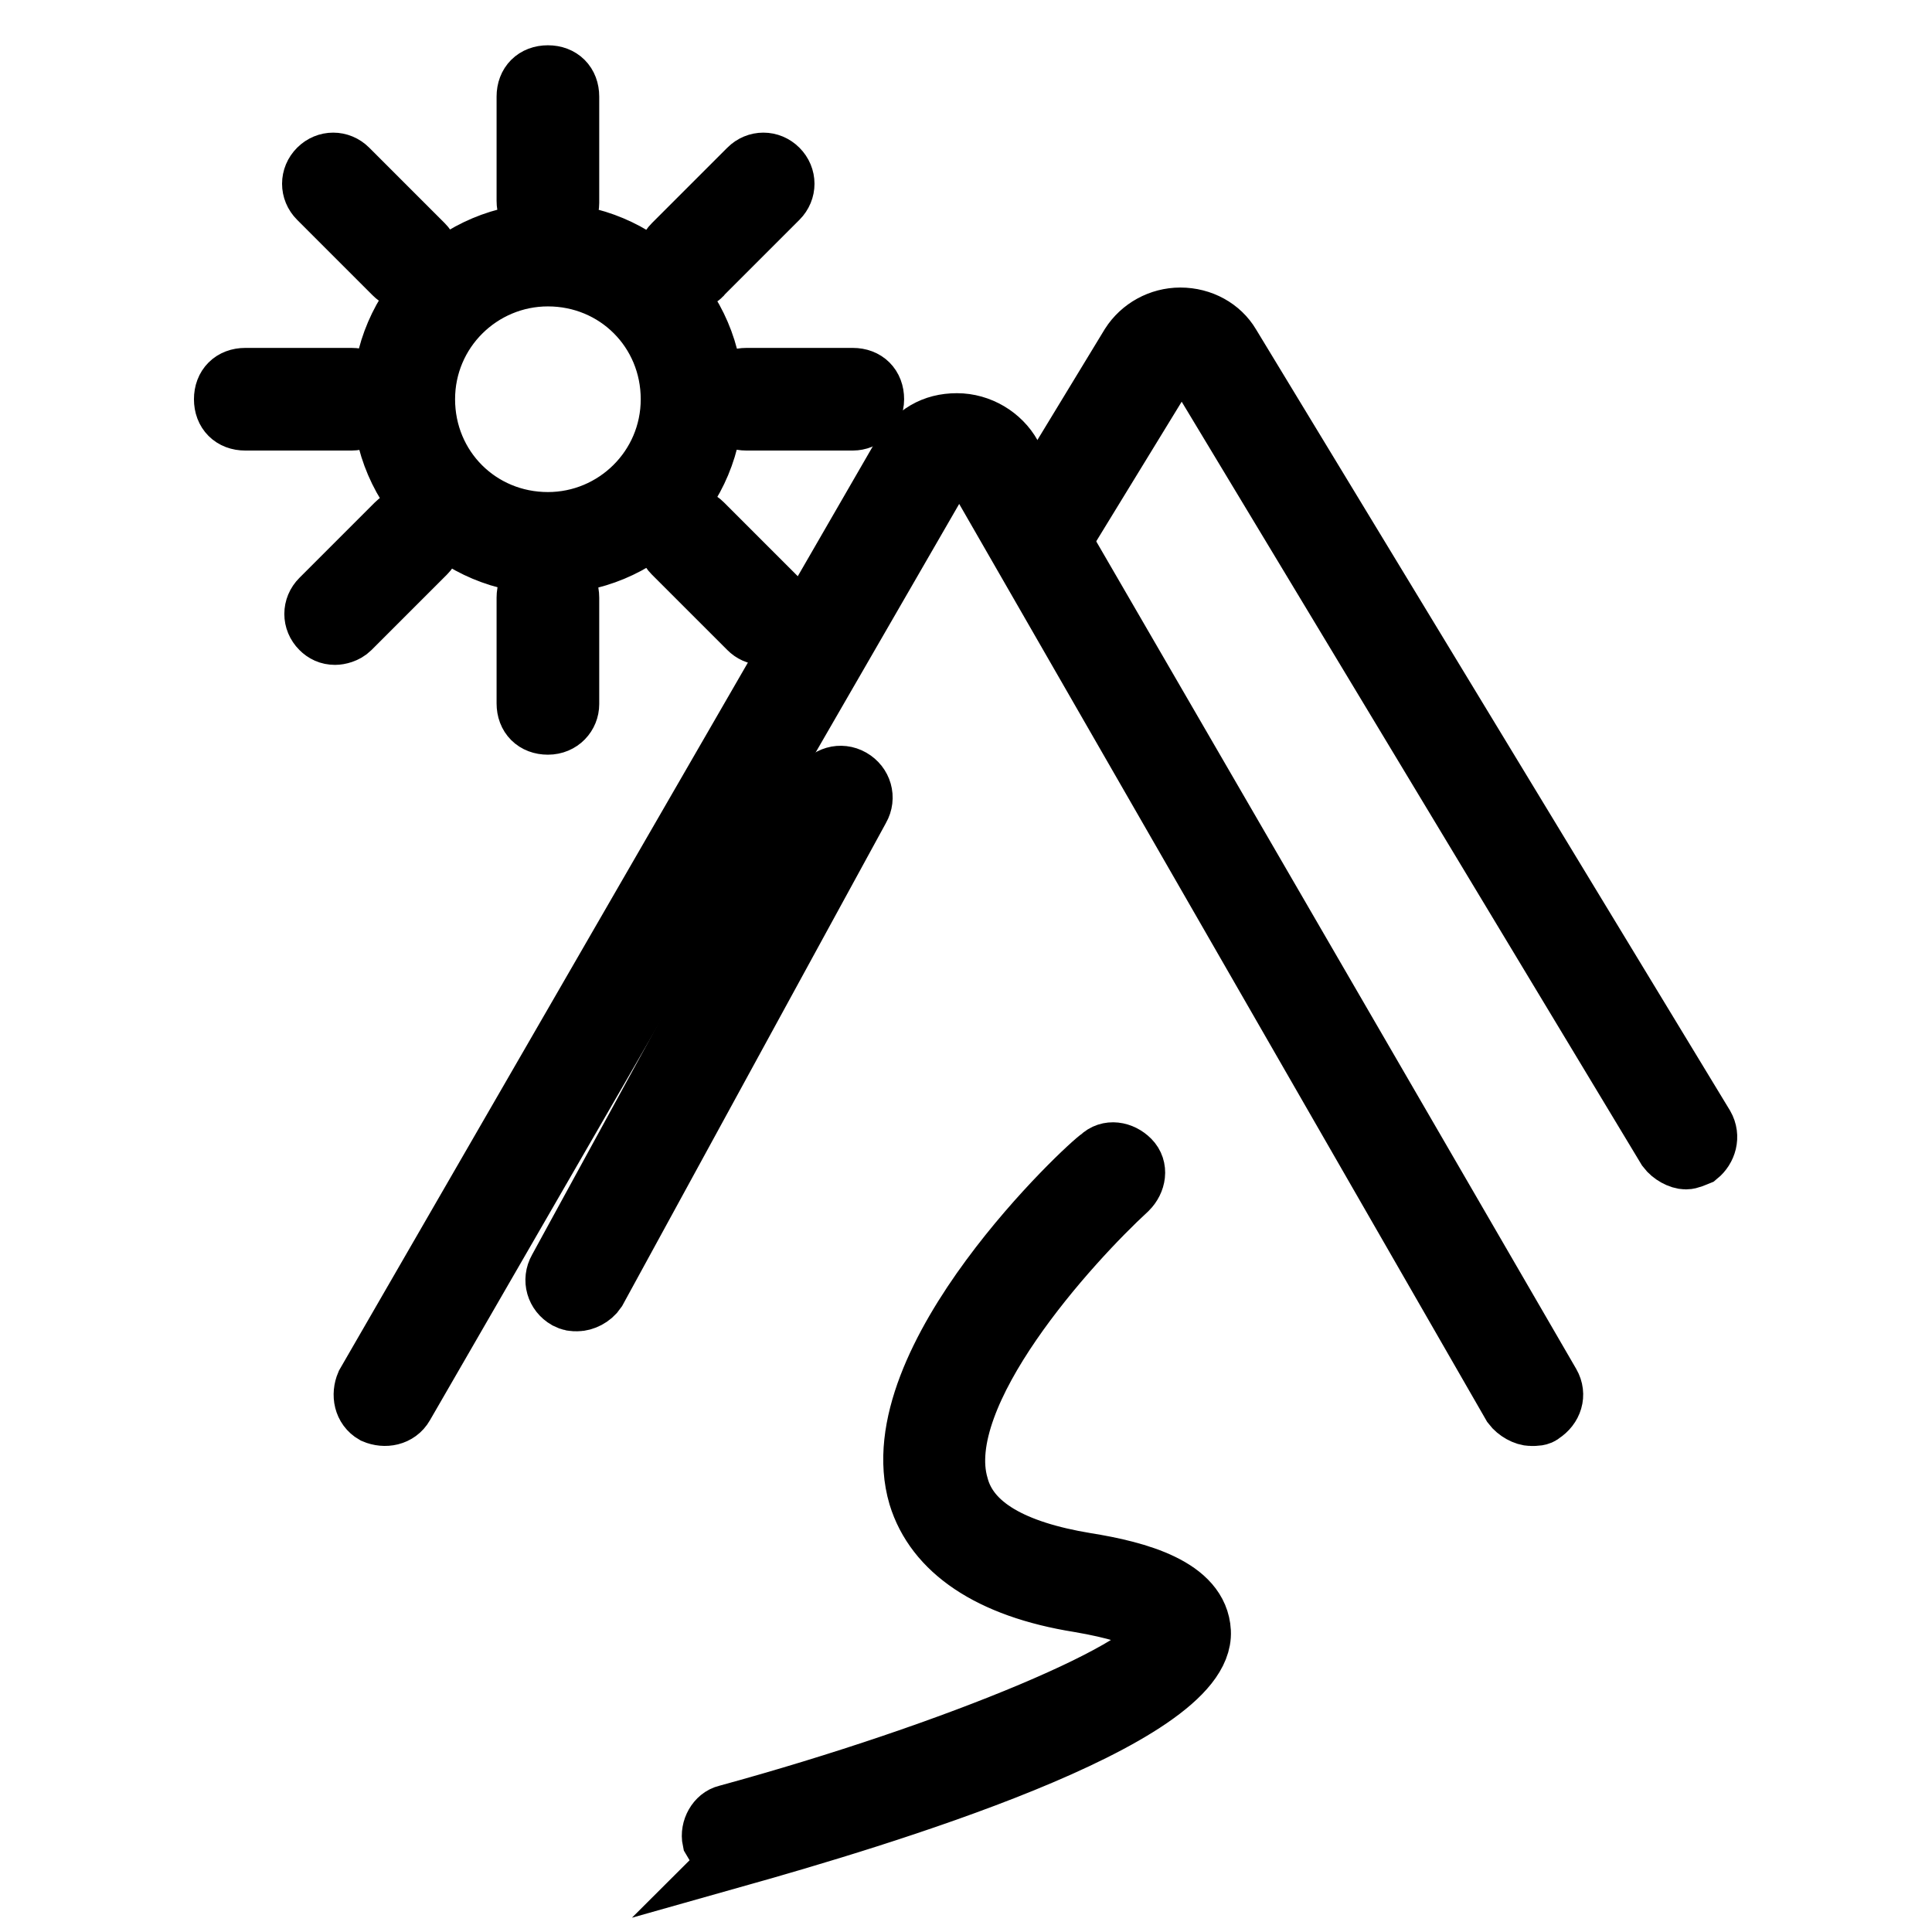 <?xml version="1.0" encoding="utf-8"?>
<!-- Svg Vector Icons : http://www.onlinewebfonts.com/icon -->
<!DOCTYPE svg PUBLIC "-//W3C//DTD SVG 1.1//EN" "http://www.w3.org/Graphics/SVG/1.1/DTD/svg11.dtd">
<svg version="1.1" xmlns="http://www.w3.org/2000/svg" xmlns:xlink="http://www.w3.org/1999/xlink" x="0px" y="0px" viewBox="0 0 256 256" enable-background="new 0 0 256 256" xml:space="preserve">
<g> <path stroke-width="8" fill-opacity="0" stroke="#000000"  d="M202.9,187.6c-0.8,0-1.9-0.6-2.5-1.4L129.6,63.1c-0.8-1.4-1.9-1.4-2.5-1.4c-0.6,0-1.7,0.3-2.5,1.4 L53.5,186.2c-0.8,1.4-2.5,1.7-3.9,1.1c-1.4-0.8-1.7-2.5-1.1-3.9l71.1-123.1c1.7-2.8,4.1-4.2,7.2-4.2c3,0,5.8,1.7,7.2,4.2 l71.4,123.1c0.8,1.4,0.3,3-1.1,3.9C204,187.6,203.5,187.6,202.9,187.6L202.9,187.6z"/> <path stroke-width="8" fill-opacity="0" stroke="#000000"  d="M223.4,153.6c-0.8,0-1.9-0.6-2.5-1.4L158.4,48.5c-0.6-0.8-1.7-0.8-1.9-0.8c-0.3,0-1.4,0-1.9,1.1L140.4,72 c-0.8,1.4-2.5,1.7-3.9,0.8c-1.4-0.8-1.7-2.5-0.8-3.9l14.1-23.2c1.4-2.2,3.9-3.6,6.6-3.6c2.8,0,5.3,1.4,6.6,3.6l62.8,103.5 c0.8,1.4,0.3,3-0.8,3.9C224.5,153.3,223.9,153.6,223.4,153.6L223.4,153.6z M72.6,74.7c-11.9,0-21.9-9.7-21.9-21.9 c0-12.2,10-21.9,21.9-21.9c11.9,0,21.9,9.7,21.9,21.9C94.5,65.1,84.8,74.7,72.6,74.7z M72.6,36.6c-8.9,0-16.3,7.2-16.3,16.3 s7.2,16.3,16.3,16.3c8.9,0,16.3-7.2,16.3-16.3S81.7,36.6,72.6,36.6z M72.6,29.4c-1.7,0-2.8-1.1-2.8-2.8V12.8c0-1.7,1.1-2.8,2.8-2.8 c1.7,0,2.8,1.1,2.8,2.8v14.1C75.4,28.3,74.3,29.4,72.6,29.4z M54.1,37.1c-0.8,0-1.4-0.3-1.9-0.8l-10-10c-1.1-1.1-1.1-2.8,0-3.9 c1.1-1.1,2.8-1.1,3.9,0l10,10c1.1,1.1,1.1,2.8,0,3.9C55.7,36.8,54.9,37.1,54.1,37.1z M46.6,55.7H32.5c-1.7,0-2.8-1.1-2.8-2.8 s1.1-2.8,2.8-2.8h14.1c1.7,0,2.8,1.1,2.8,2.8S48,55.7,46.6,55.7z"/> <path stroke-width="8" fill-opacity="0" stroke="#000000"  d="M44.4,84.1c-0.8,0-1.4-0.3-1.9-0.8c-1.1-1.1-1.1-2.8,0-3.9l10-10c1.1-1.1,2.8-1.1,3.9,0 c1.1,1.1,1.1,2.8,0,3.9l-10,10C45.8,83.9,44.9,84.1,44.4,84.1z M72.6,96c-1.7,0-2.8-1.1-2.8-2.8V79.2c0-1.7,1.1-2.8,2.8-2.8 c1.7,0,2.8,1.1,2.8,2.8v14.1C75.4,94.7,74.3,96,72.6,96z M101.1,84.1c-0.8,0-1.4-0.3-1.9-0.8l-10-10c-1.1-1.1-1.1-2.8,0-3.9 c1.1-1.1,2.8-1.1,3.9,0l10,10c1.1,1.1,1.1,2.8,0,3.9C102.5,83.9,101.9,84.1,101.1,84.1z M113,55.7H98.9c-1.7,0-2.8-1.1-2.8-2.8 s1.1-2.8,2.8-2.8H113c1.7,0,2.8,1.1,2.8,2.8S114.4,55.7,113,55.7z M91.1,37.1c-0.8,0-1.4-0.3-1.9-0.8c-1.1-1.1-1.1-2.8,0-3.9l10-10 c1.1-1.1,2.8-1.1,3.9,0c1.1,1.1,1.1,2.8,0,3.9l-10,10C92.8,36.8,92,37.1,91.1,37.1z M76.5,172.4c-0.6,0-0.8,0-1.4-0.3 c-1.4-0.8-1.9-2.5-1.1-3.9l34.9-63.9c0.8-1.4,2.5-1.9,3.9-1.1c1.4,0.8,1.9,2.5,1.1,3.9L79,171C78.4,171.9,77.3,172.4,76.5,172.4z  M97.2,245.7c-1.1,0-2.2-0.8-2.8-1.9c-0.3-1.4,0.6-3,1.9-3.3c30.4-8.3,58.1-19.9,57.5-24.3c0,0-0.8-2.2-10.8-3.9 c-11.9-1.9-19.1-6.9-21.3-14.1c-5.3-18,22.7-44,24.1-44.8c1.1-1.1,2.8-0.8,3.9,0.3c1.1,1.1,0.8,2.8-0.3,3.9 c-7.5,6.9-26,27.1-22.4,39.3c1.4,5.3,7.2,8.6,16.9,10.2c6.9,1.1,14.9,3.3,15.2,9.1c0.6,11.6-42.9,24.6-61.7,29.9 C97.8,245.7,97.5,245.7,97.2,245.7L97.2,245.7z"/></g>
</svg>